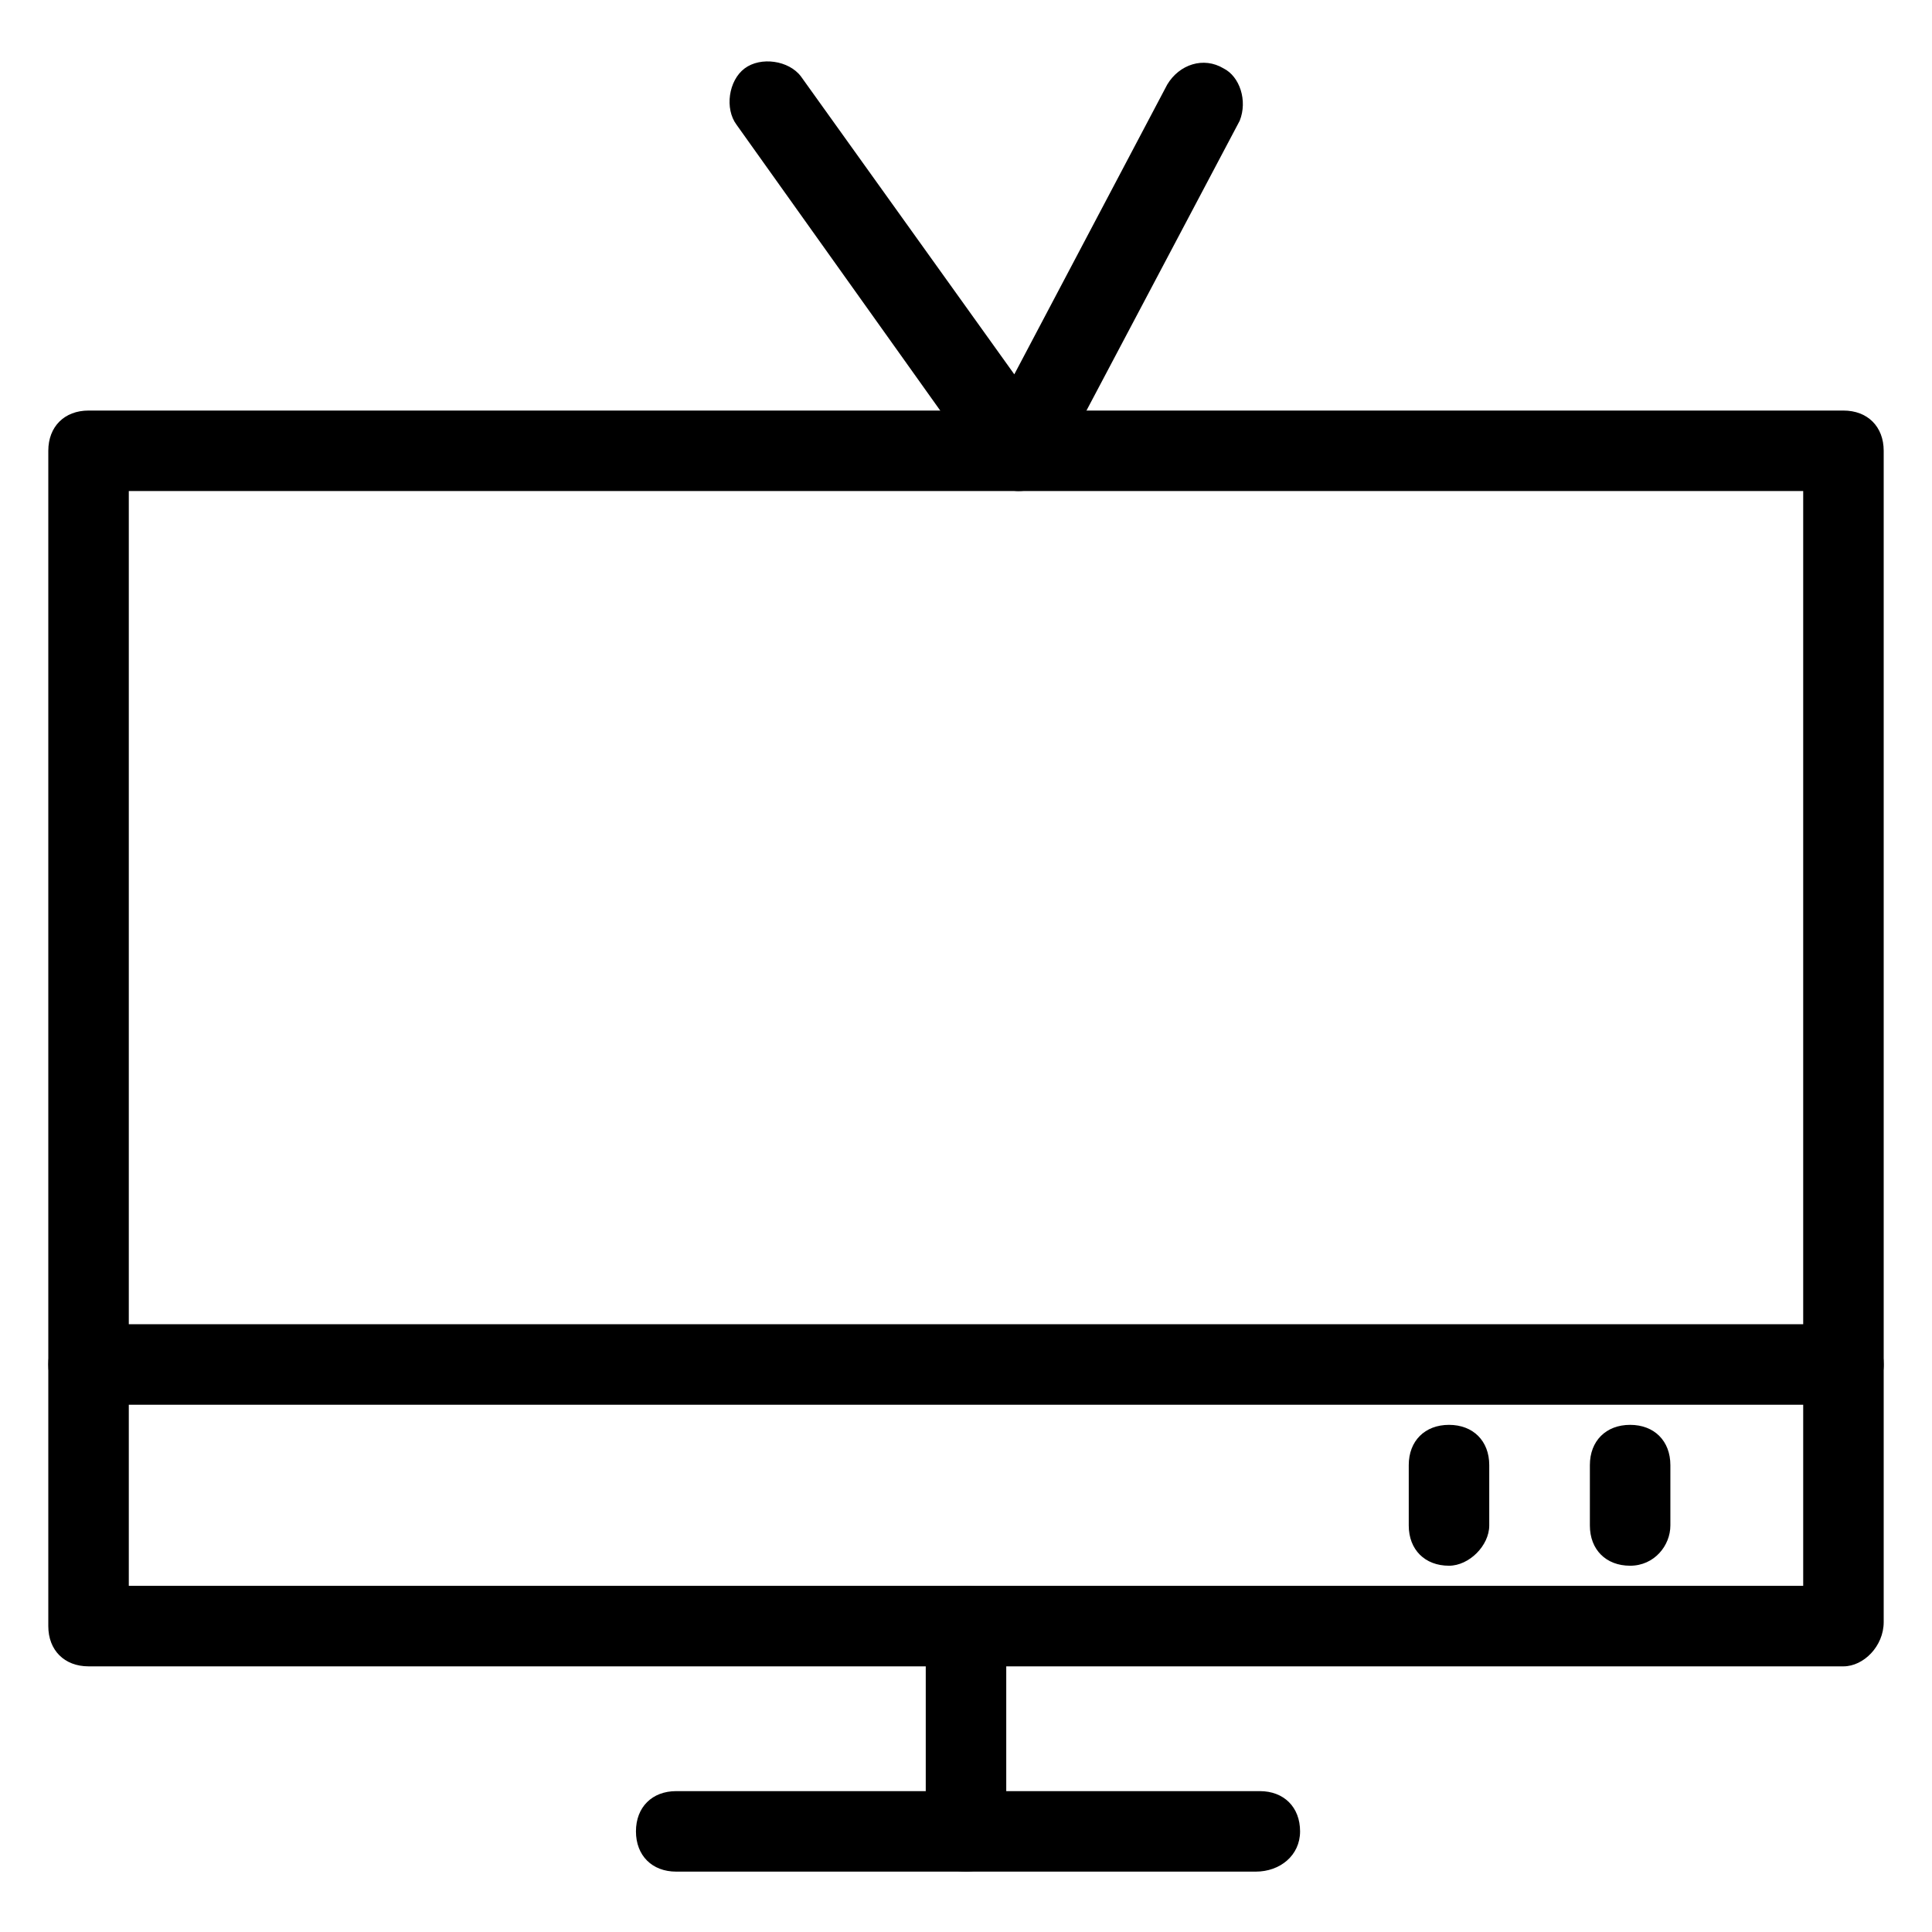 <svg height='300px' width='300px'  fill="#000000" xmlns="http://www.w3.org/2000/svg" xmlns:xlink="http://www.w3.org/1999/xlink" version="1.1" x="0px" y="0px" viewBox="0 0 48 48" style="enable-background:new 0 0 48 48;" xml:space="preserve"><style type="text/css">
	.st0{fill:#000000;}
	.st1{fill:#000000;}
</style><g><g><path class="st0" d="M45.8,41.4H2.2c-0.6,0-1-0.4-1-1V11.2c0-0.6,0.4-1,1-1h43.6c0.6,0,1,0.4,1,1v29.1    C46.8,40.9,46.3,41.4,45.8,41.4z M3.2,39.4h41.6V12.2H3.2V39.4z"></path></g><g><path class="st0" d="M25.3,12.2c-0.3,0-0.6-0.2-0.8-0.4l-6.2-8.7C18,2.7,18.1,2,18.5,1.7c0.4-0.3,1.1-0.2,1.4,0.2l5.3,7.4L29,2.1    c0.3-0.5,0.9-0.7,1.4-0.4C30.8,1.9,31,2.5,30.8,3l-4.6,8.7C26,12,25.7,12.2,25.3,12.2C25.4,12.2,25.3,12.2,25.3,12.2z"></path></g><g><g><path class="st0" d="M36,38.9c-0.6,0-1-0.4-1-1v-1.5c0-0.6,0.4-1,1-1s1,0.4,1,1v1.5C37,38.4,36.5,38.9,36,38.9z"></path></g><g><path class="st0" d="M40.5,38.9c-0.6,0-1-0.4-1-1v-1.5c0-0.6,0.4-1,1-1s1,0.4,1,1v1.5C41.5,38.4,41.1,38.9,40.5,38.9z"></path></g></g><g><path class="st0" d="M45.8,34.9H2.2c-0.6,0-1-0.4-1-1s0.4-1,1-1h43.6c0.6,0,1,0.4,1,1S46.3,34.9,45.8,34.9z"></path></g><g><path class="st0" d="M24,46.5c-0.6,0-1-0.4-1-1v-5.1c0-0.6,0.4-1,1-1s1,0.4,1,1v5.1C25,46,24.6,46.5,24,46.5z"></path></g><g><path class="st0" d="M31.2,46.5H16.8c-0.6,0-1-0.4-1-1s0.4-1,1-1h14.5c0.6,0,1,0.4,1,1S31.8,46.5,31.2,46.5z"></path></g></g></svg>